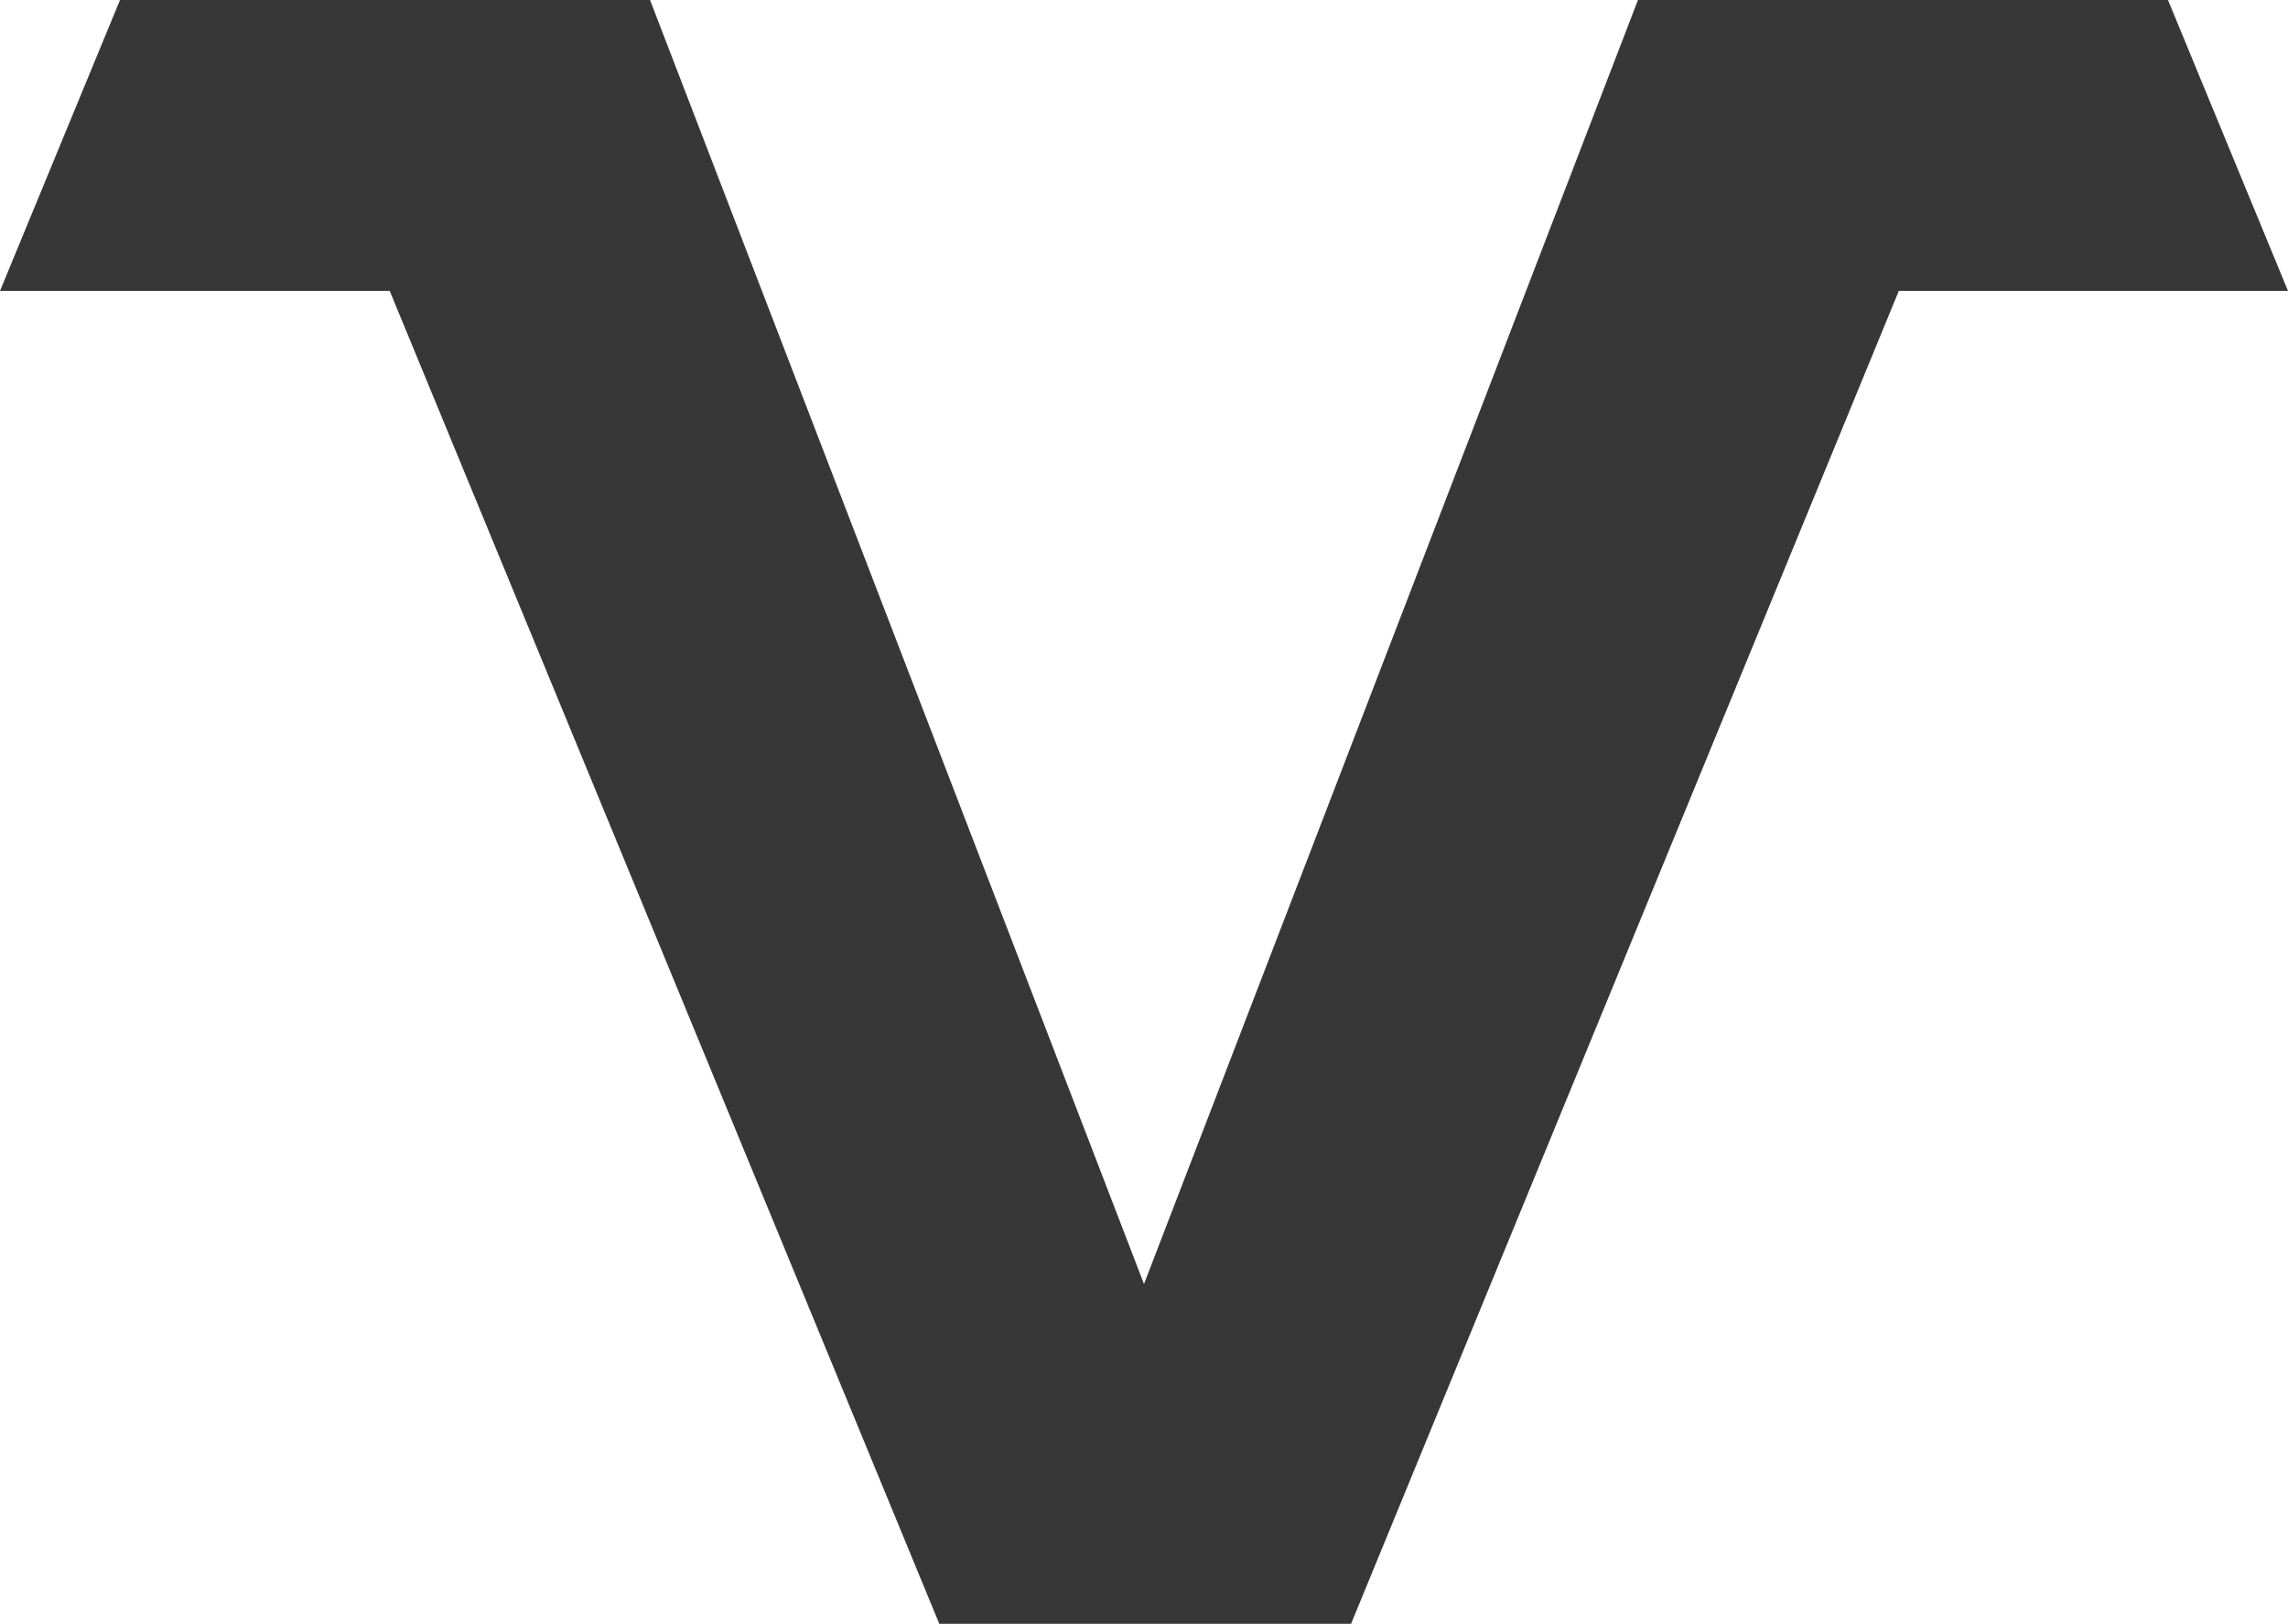 <svg width="524" height="372" viewBox="0 0 524 372" fill="none" xmlns="http://www.w3.org/2000/svg">
<path d="M494.247 -5.5H377.243L261.999 294.155L146.756 -5.5H29.752L0 66.645H89.255L217.797 378.5H306.749L434.865 66.645H524L494.247 -5.5Z" fill="#373737"/>
</svg>
